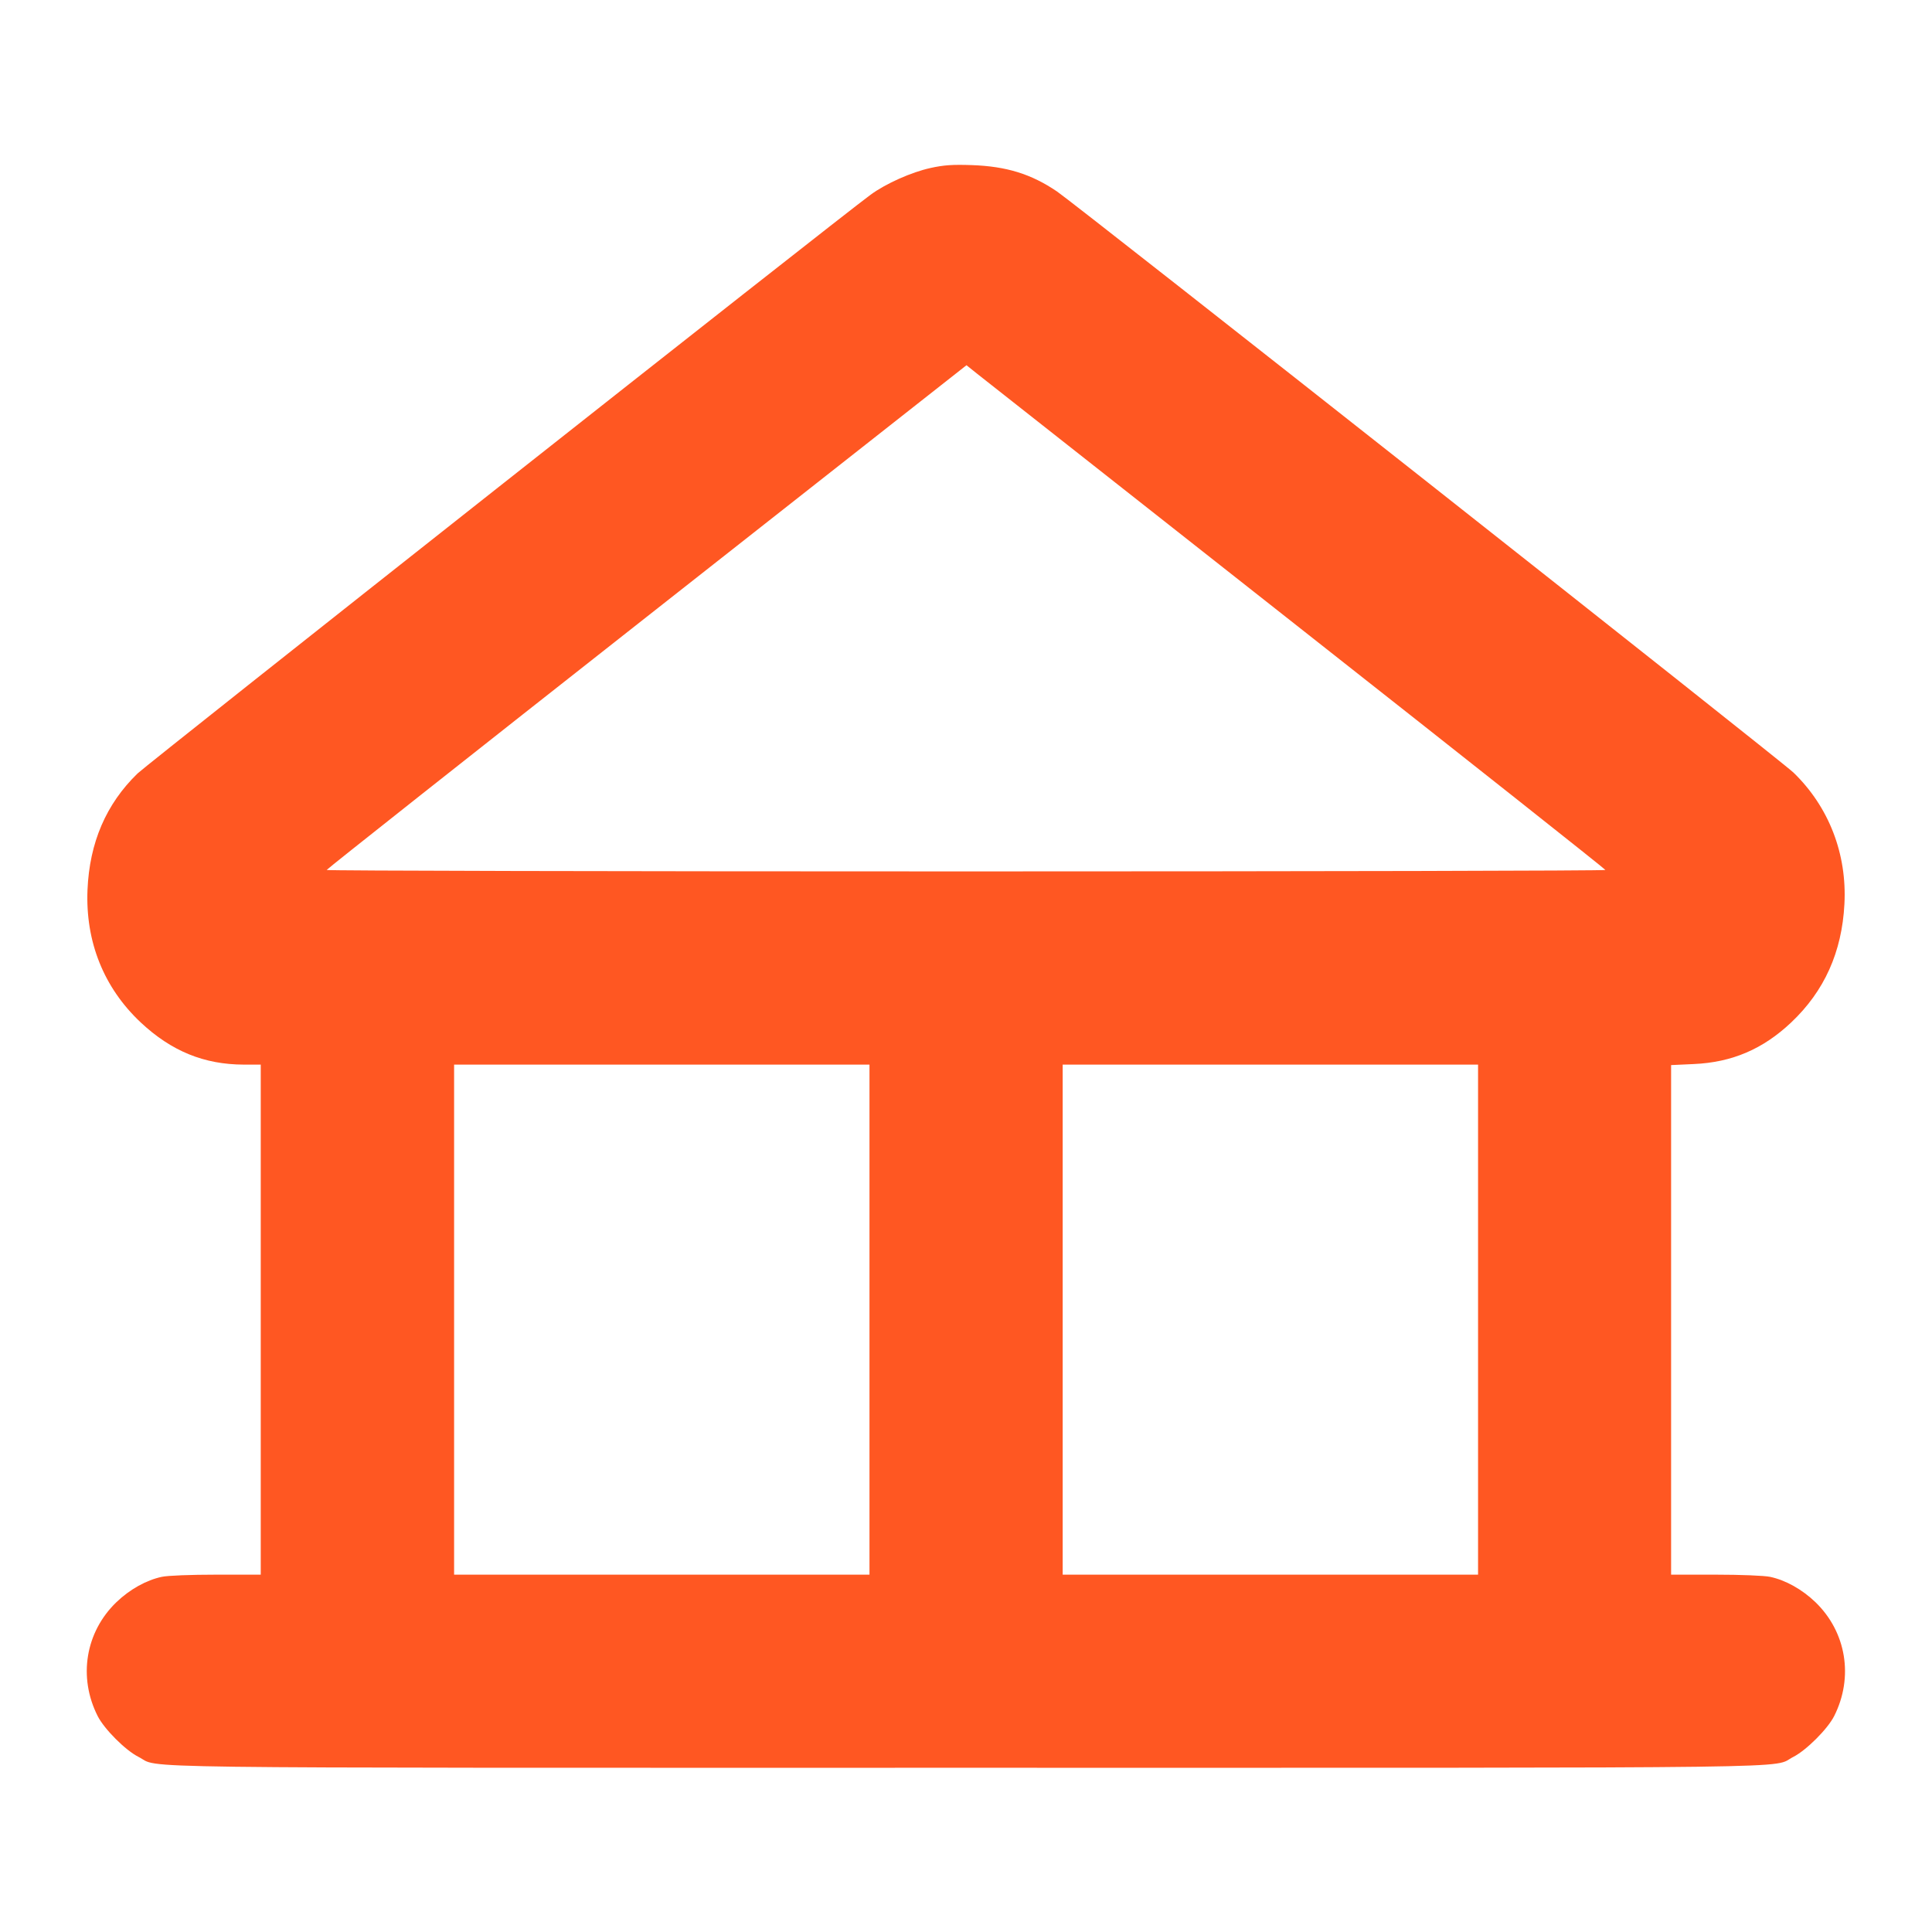 <?xml version="1.0" encoding="UTF-8"?>
<svg xmlns="http://www.w3.org/2000/svg" fill="none" height="24" viewBox="0 0 24 24" width="24">
  <path clip-rule="evenodd" d="m11.559 2.087c-.236.051-.556.194-.744.332-.393.287-8.981 7.068-9.107 7.19-.39.379-.596.858-.621 1.444-.027.646.203 1.218.661 1.648.381.357.788.523 1.281.524l.21 0v3.168 3.168h-.551c-.317 0-.605.011-.678.027-.192.041-.397.155-.562.313-.387.371-.48.934-.234 1.418.082.161.345.425.507.506.288.146-.519.135 10.278.135 10.797 0 9.991.011 10.278-.135.161-.082.425-.345.507-.506.245-.484.152-1.047-.234-1.418-.165-.158-.369-.272-.562-.313-.073-.015-.361-.027-.678-.027h-.551v-3.165-3.165l.282-.013c.475-.021.858-.185 1.209-.516.412-.389.631-.874.662-1.471.033-.625-.193-1.208-.633-1.634-.152-.147-8.9-7.049-9.148-7.218-.321-.218-.629-.313-1.06-.328-.237-.008-.345-.001-.513.036zm-3.526 5.576c-2.185 1.719-3.974 3.134-3.975 3.144s3.573.018 7.942.018c4.369 0 7.943-.008 7.943-.018-.001-.01-1.726-1.376-3.834-3.036-2.108-1.66-3.893-3.067-3.968-3.126l-.135-.108zm-2.392 8.73v3.168h2.58 2.58v-3.168-3.168h-2.58-2.58zm7.56 0v3.168h2.58 2.58v-3.168-3.168h-2.58-2.58z" fill="#ff5722" fill-rule="evenodd"></path>
</svg>
